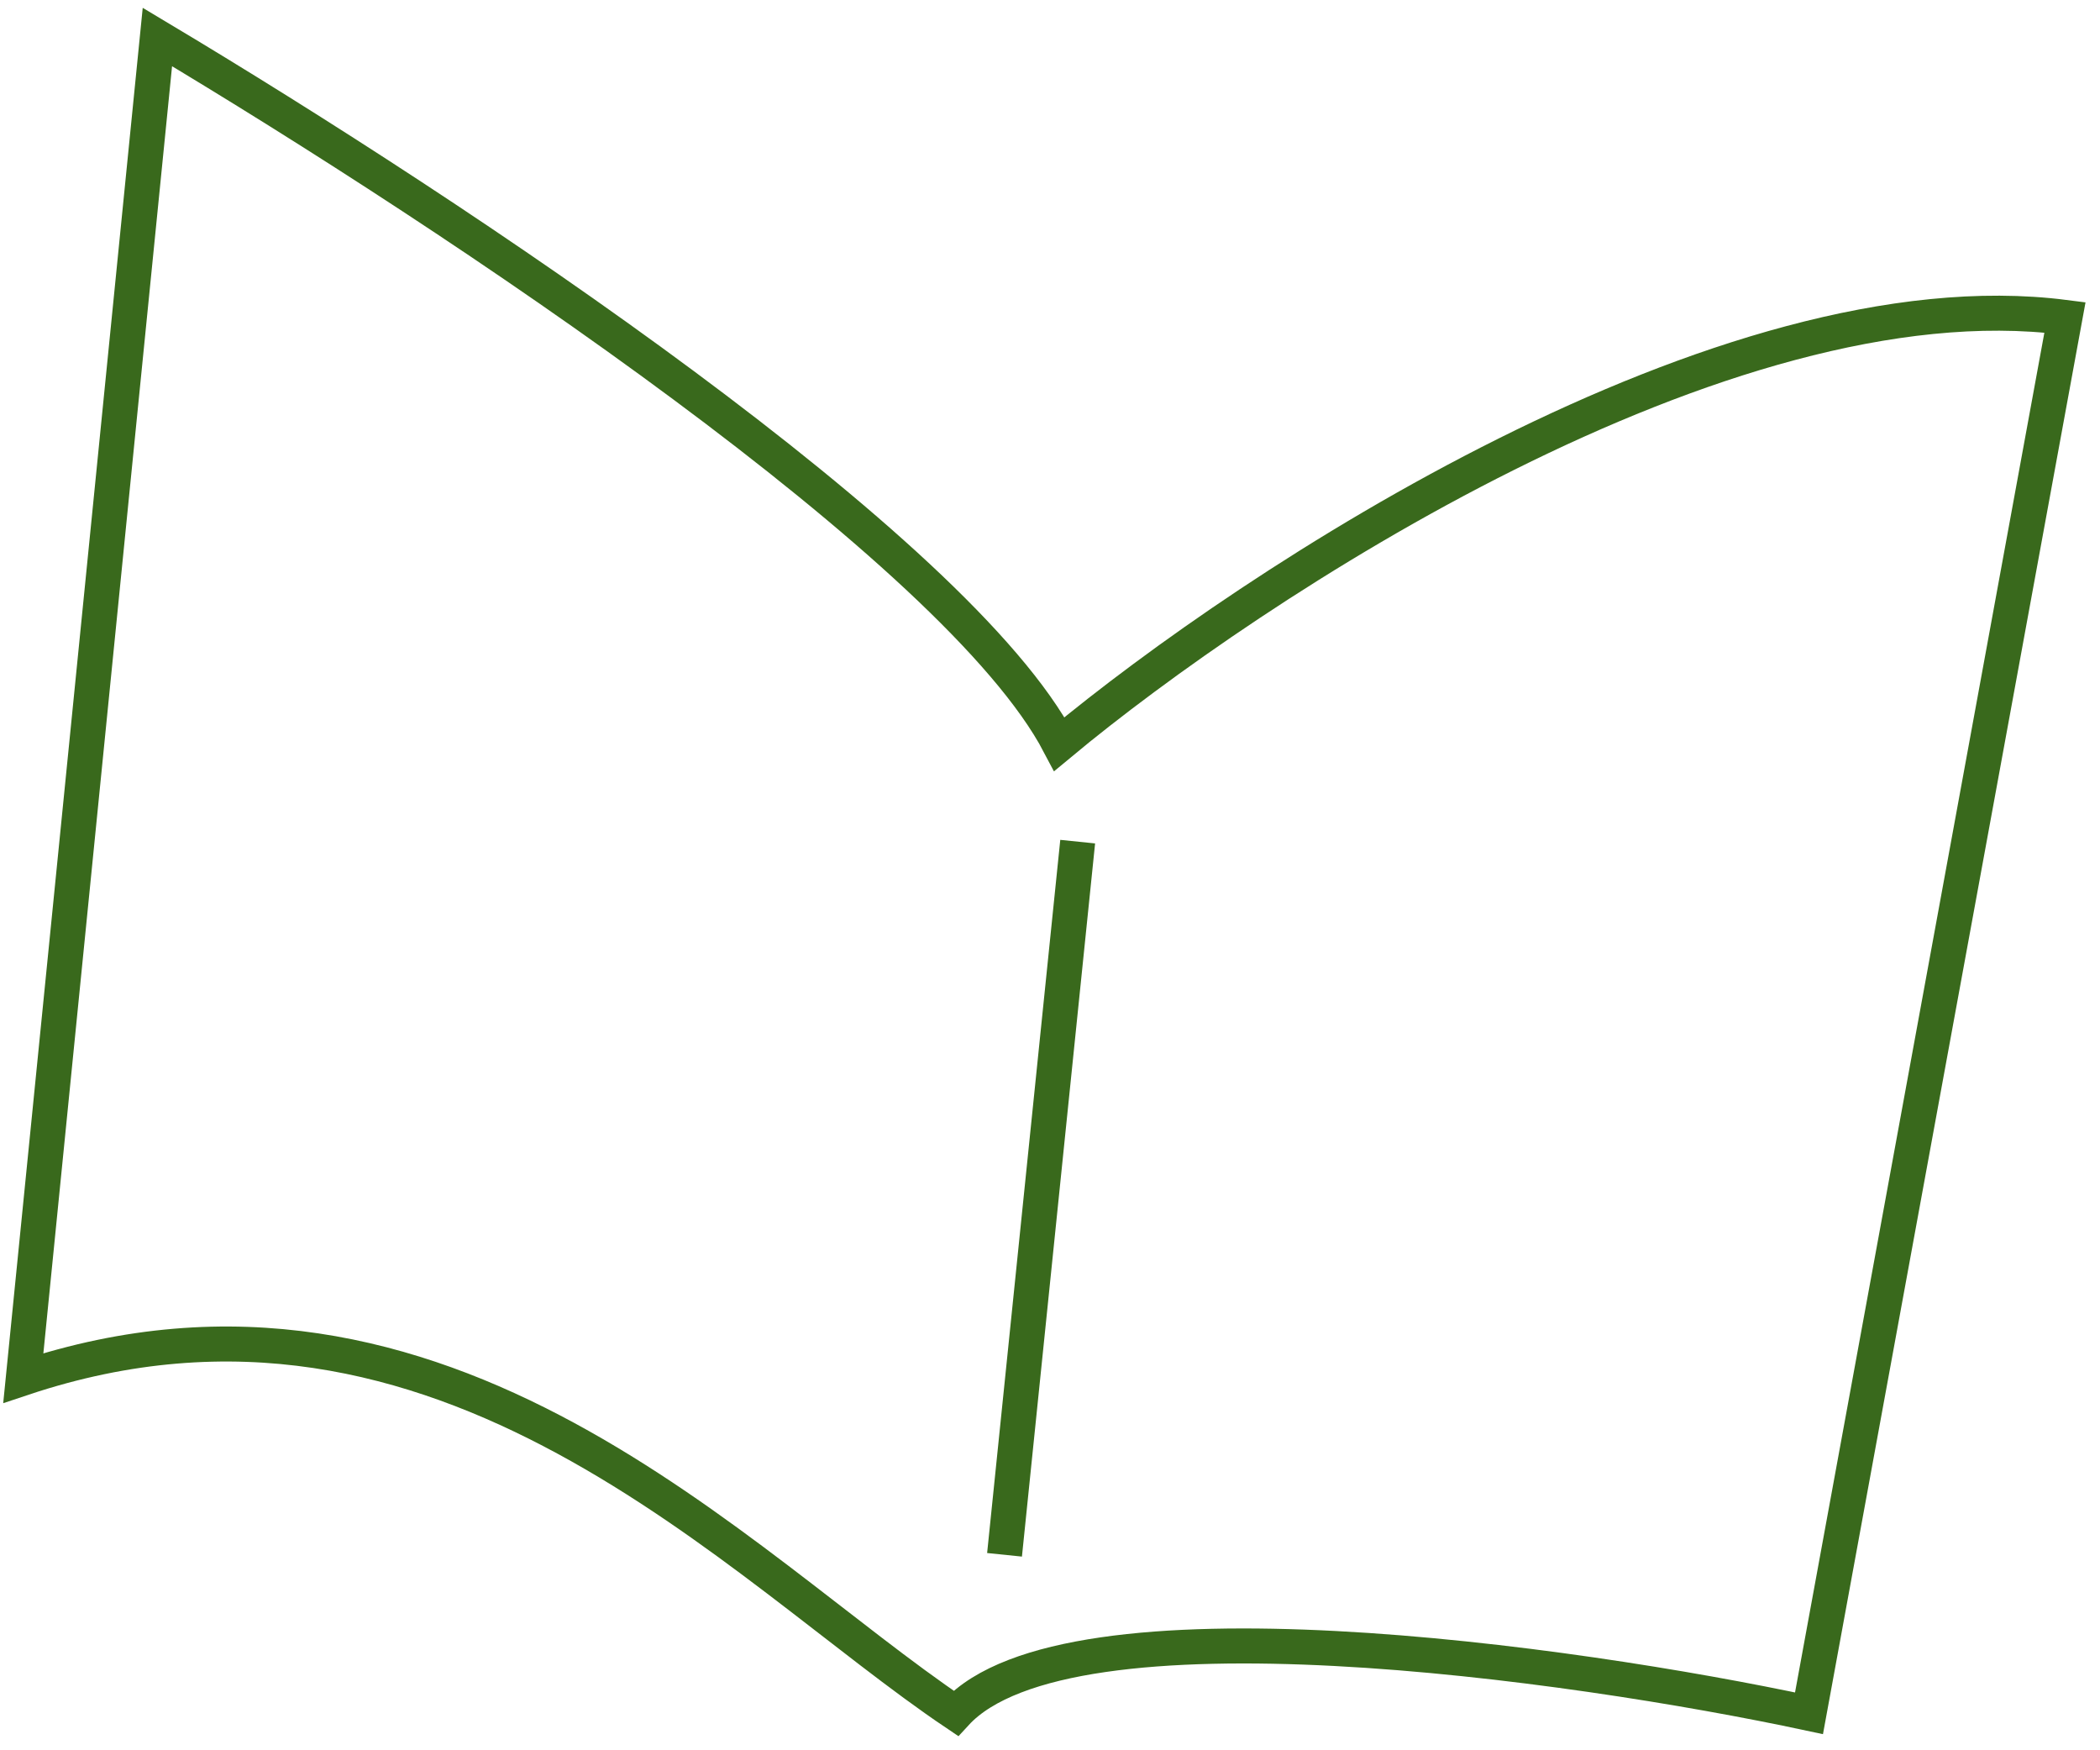 <svg viewBox="0 0 60 50" fill="none" xmlns="http://www.w3.org/2000/svg">
<path d="M30.268 21.256C27.343 15.684 13.145 6.223 4.497 1.057L0.666 39.366C12.681 35.361 21.097 44.764 27.308 48.943C30.512 45.46 44.895 47.492 51.686 48.943L58.999 9.067C49.248 7.813 35.782 16.671 30.268 21.256Z" stroke="#39691C"/>
<path d="M30.791 24.043L28.701 44.416" stroke="#39691C"/>
</svg>
